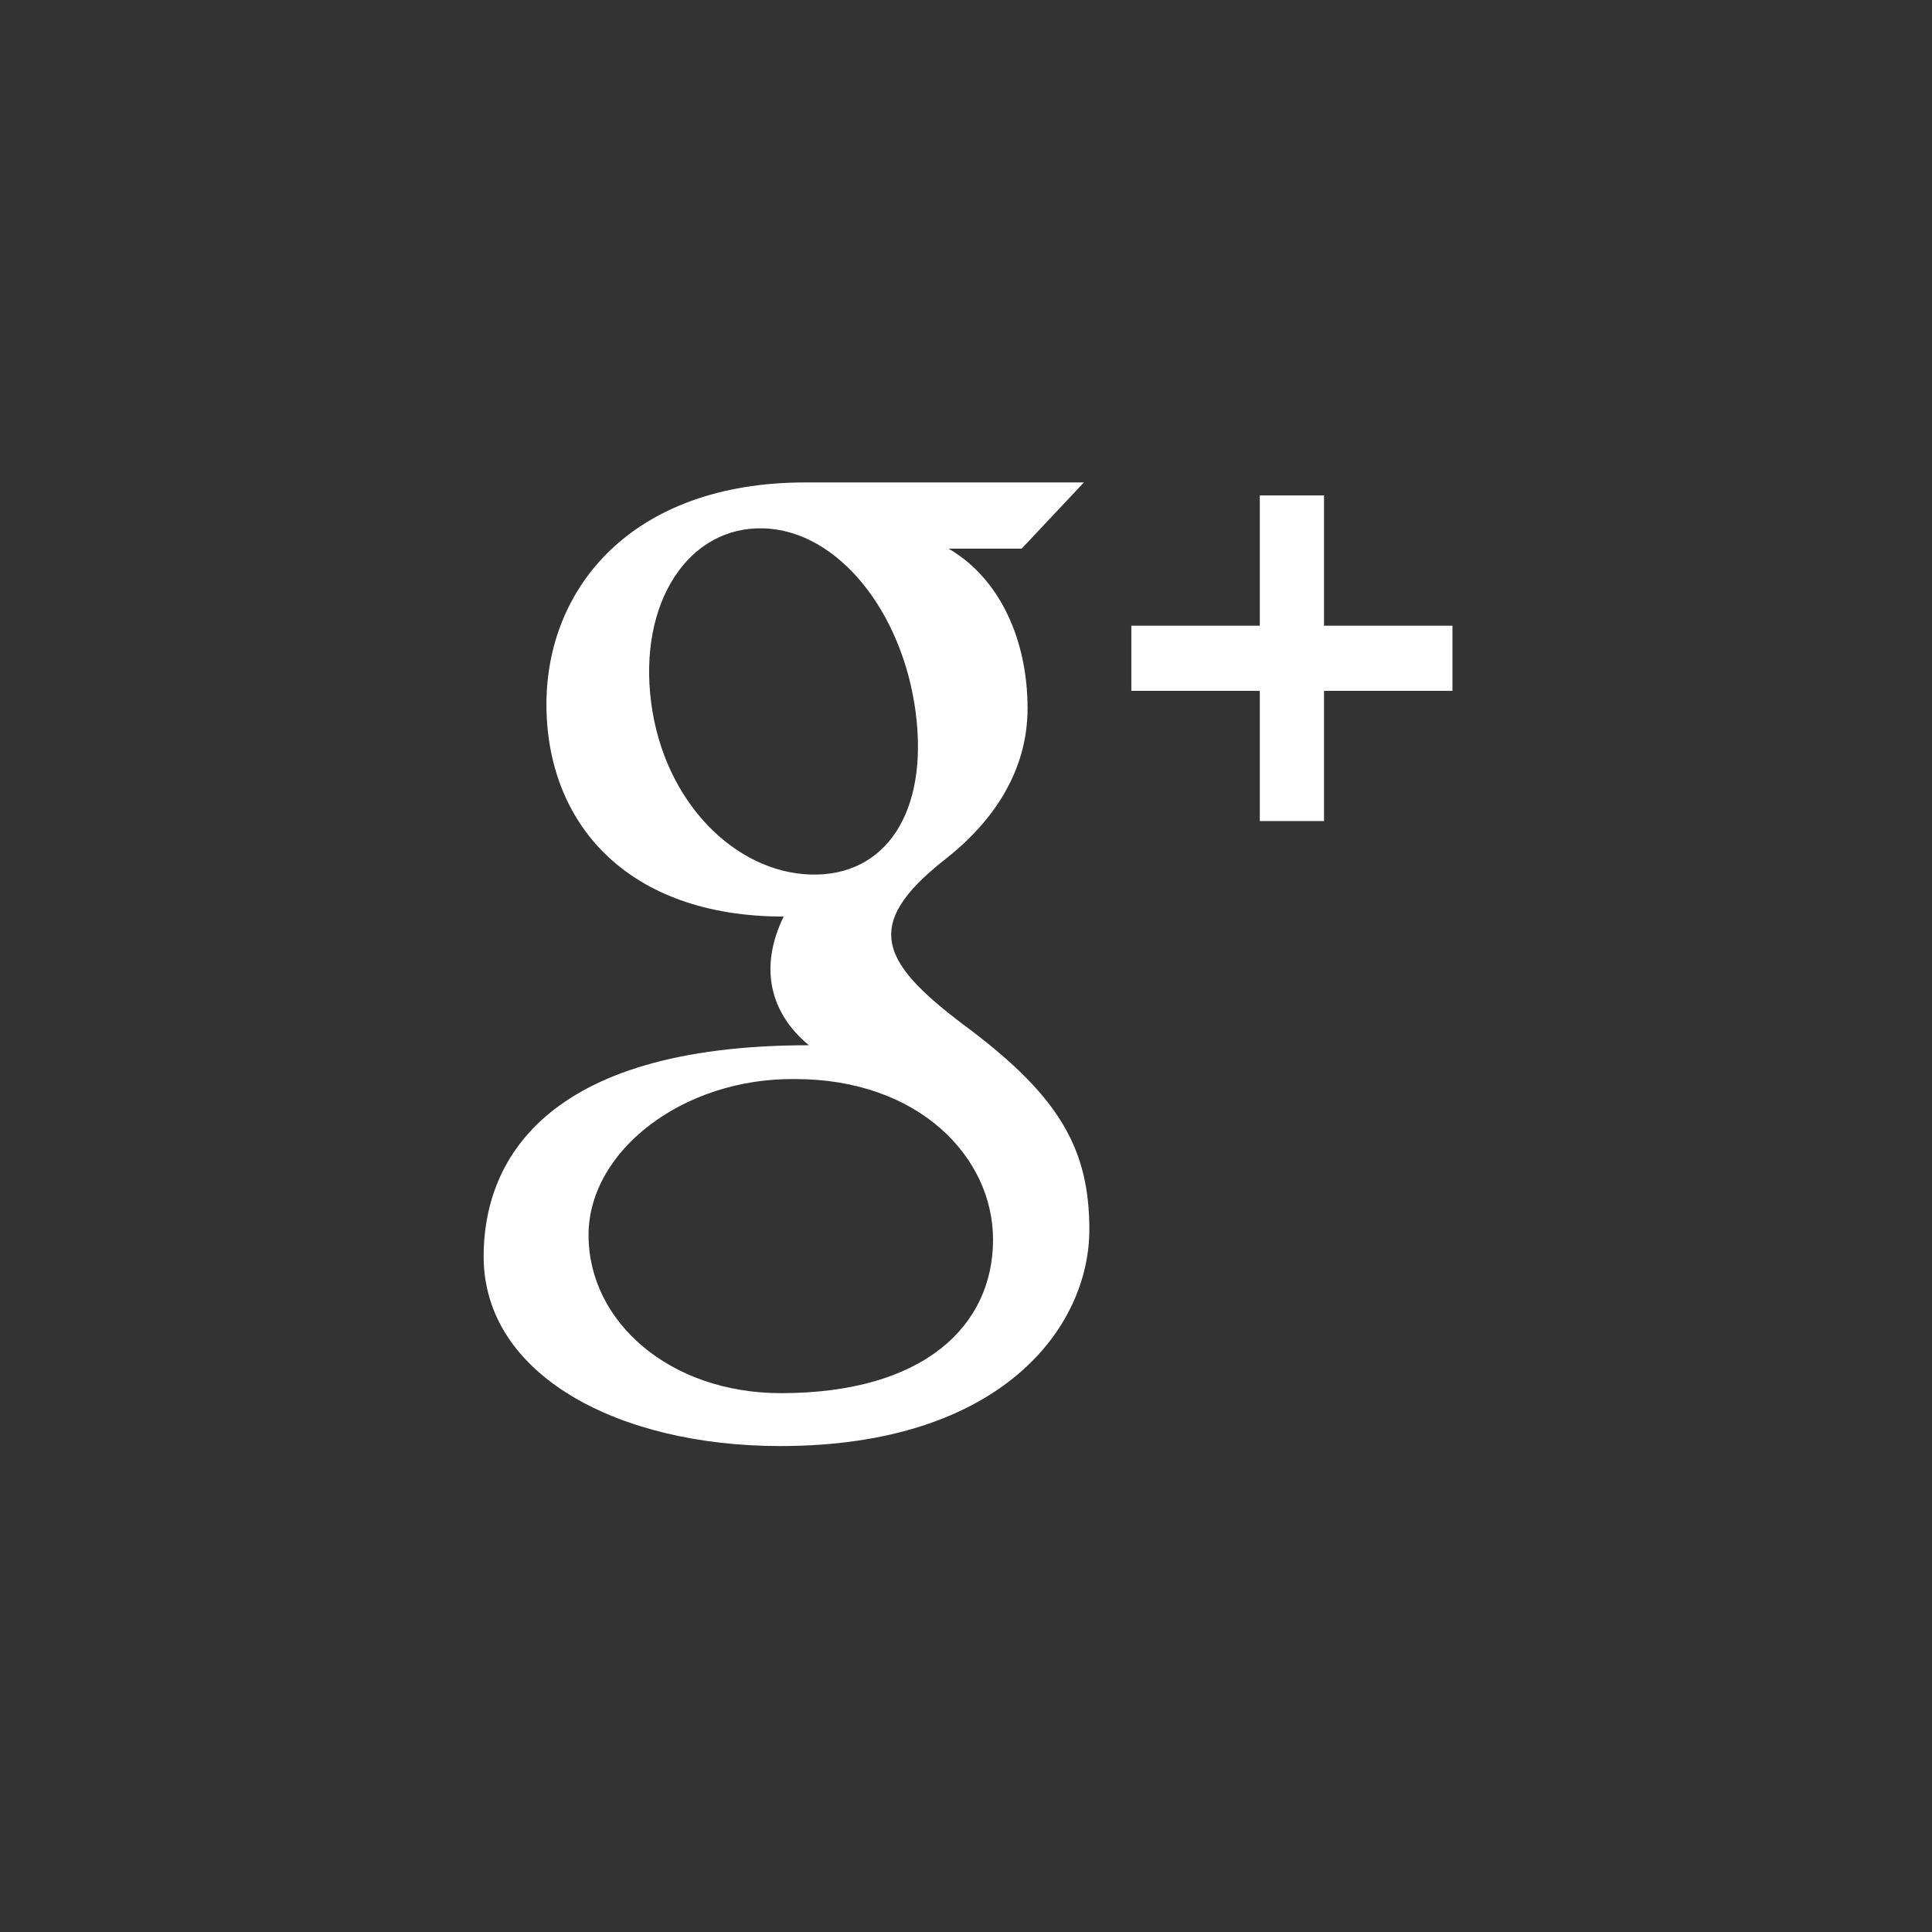 <?xml version="1.0" encoding="UTF-8" standalone="no"?>
<svg
   xmlns:dc="http://purl.org/dc/elements/1.1/"
   xmlns:cc="http://creativecommons.org/ns#"
   xmlns:rdf="http://www.w3.org/1999/02/22-rdf-syntax-ns#"
   xmlns:svg="http://www.w3.org/2000/svg"
   xmlns="http://www.w3.org/2000/svg"
   xmlns:sodipodi="http://sodipodi.sourceforge.net/DTD/sodipodi-0.dtd"
   xmlns:inkscape="http://www.inkscape.org/namespaces/inkscape"
   width="100"
   height="100"
   viewbox="0 0 512 512"
   id="svg2"
   version="1.1"
   inkscape:version="0.48.4 r9939"
   sodipodi:docname="google.svg">
  <rect width="100%" height="100%" fill="#333333" stroke="none"/>
  <defs
     id="defs17" />
  <sodipodi:namedview
     pagecolor="#ffffff"
     bordercolor="#666666"
     borderopacity="1"
     objecttolerance="10"
     gridtolerance="10"
     guidetolerance="10"
     inkscape:pageopacity="0"
     inkscape:pageshadow="2"
     inkscape:window-width="1366"
     inkscape:window-height="706"
     id="namedview15"
     showgrid="false"
     inkscape:zoom="2.6074562"
     inkscape:cx="-35.892256"
     inkscape:cy="37.208614"
     inkscape:window-x="-8"
     inkscape:window-y="-8"
     inkscape:window-maximized="1"
     inkscape:current-layer="svg2" />
  <g
     id="g4"
     transform="translate(0,-412)">
    <title
       id="title6">background</title>
  </g>
  <g
     id="g9"
     transform="matrix(0.142,0,0,0.144,13.754,13.045)"
     style="fill:#ffffff;fill-opacity:1">
    <title
       id="title11">Layer 1</title>
    <g
       id="google-plus-icon"
       style="fill:#ffffff;fill-opacity:1">
      <path
         id="svg_1"
         d="m 432.571,157.726 -46.818,0 0,46.819 -23.409,0 0,-46.819 -46.819,0 0,-23.409 46.819,0 0,-46.817 23.409,0 0,46.818 46.818,0 0,23.409 z M 300.214,351.366 c 0,35.094 -32.043,77.817 -112.658,77.817 -58.958,0 -108.128,-25.43 -108.128,-68.202 0,-33.012 20.9,-75.867 118.563,-75.867 -14.505,-11.822 -18.064,-28.352 -9.2,-46.251 -57.183,0 -86.468,-33.619 -86.468,-76.305 0,-41.769 31.065,-79.742 94.414,-79.742 15.994,0 101.484,0 101.484,0 l -22.677,23.803 -26.639,0 c 18.793,10.767 28.788,32.943 28.788,57.385 0,22.436 -12.354,40.607 -29.985,54.239 -31.288,24.19 -23.278,37.697 9.503,61.605 32.321,24.215 43.003,42.908 43.003,71.517 z M 236.918,165.531 c -4.719,-35.919 -28.119,-65.386 -55.461,-66.208 -27.351,-0.813 -45.693,26.673 -40.97,62.601 4.722,35.919 30.715,61.01 58.071,61.833 27.34,0.813 43.077,-22.304 38.36,-58.227 z m 28.194,189.437 c 0,-29.542 -26.949,-57.7 -72.165,-57.7 -40.75,-0.448 -75.285,25.75 -75.285,56.118 0,30.989 29.43,56.786 70.182,56.786 52.098,-8.6e-4 77.267,-24.214 77.267,-55.203 z"
         inkscape:connector-curvature="0"
         style="fill:#ffffff;fill-opacity:1" />
    </g>
  </g>
</svg>
